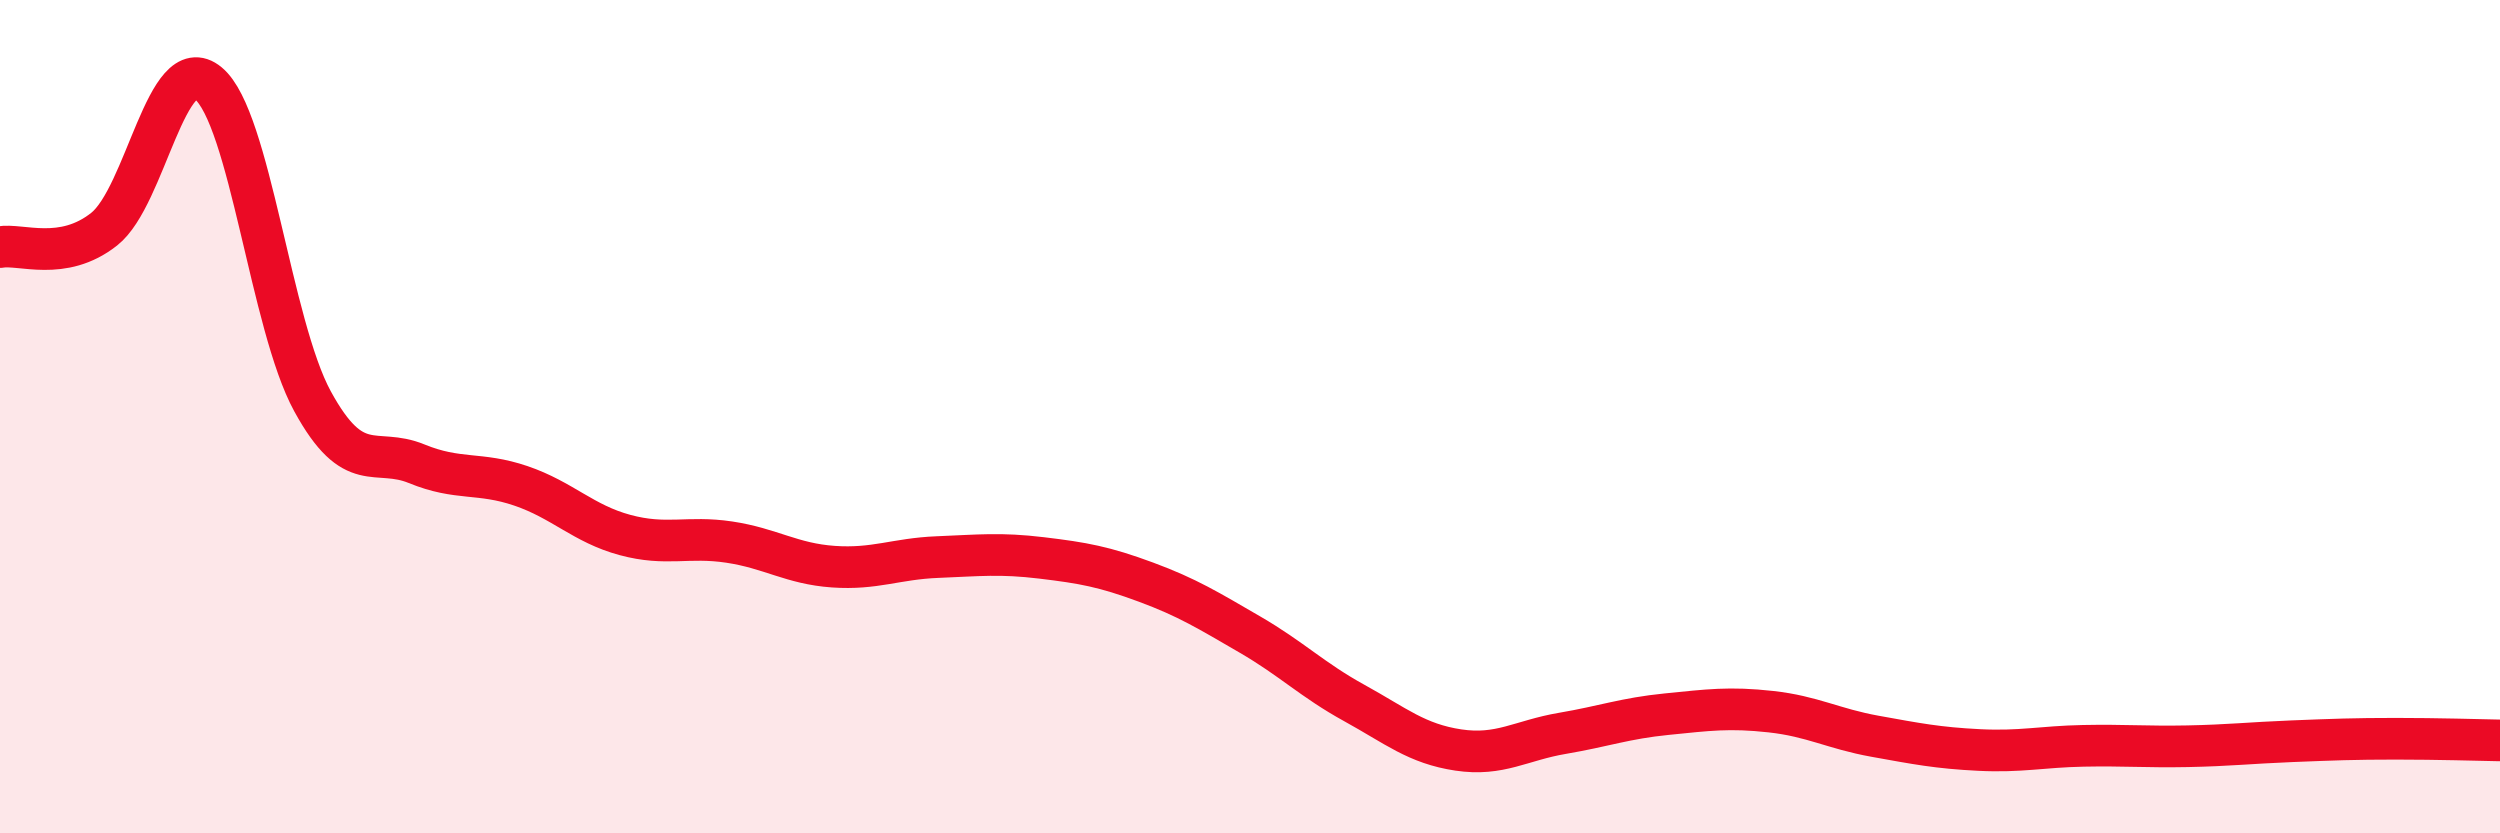 
    <svg width="60" height="20" viewBox="0 0 60 20" xmlns="http://www.w3.org/2000/svg">
      <path
        d="M 0,5.93 C 0.5,5.84 1.5,6.29 2.5,5.5 C 3.5,4.71 4,1.17 5,2 C 6,2.83 6.5,7.8 7.5,9.63 C 8.5,11.46 9,10.72 10,11.13 C 11,11.54 11.5,11.32 12.5,11.66 C 13.5,12 14,12.57 15,12.84 C 16,13.11 16.5,12.86 17.5,13.01 C 18.5,13.16 19,13.53 20,13.6 C 21,13.67 21.5,13.41 22.5,13.37 C 23.5,13.33 24,13.27 25,13.39 C 26,13.51 26.5,13.6 27.5,13.97 C 28.5,14.34 29,14.65 30,15.23 C 31,15.81 31.5,16.32 32.5,16.87 C 33.5,17.42 34,17.85 35,18 C 36,18.15 36.5,17.77 37.5,17.6 C 38.5,17.43 39,17.24 40,17.14 C 41,17.04 41.5,16.97 42.5,17.08 C 43.5,17.19 44,17.49 45,17.67 C 46,17.85 46.5,17.95 47.5,18 C 48.5,18.05 49,17.92 50,17.9 C 51,17.88 51.5,17.93 52.5,17.91 C 53.5,17.89 54,17.83 55,17.79 C 56,17.75 56.5,17.73 57.5,17.73 C 58.5,17.73 59.5,17.76 60,17.77L60 20L0 20Z"
        fill="#EB0A25"
        opacity="0.1"
        stroke-linecap="round"
        stroke-linejoin="round"
      />
      <path
        d="M 0,5.93 C 0.5,5.84 1.5,6.29 2.5,5.5 C 3.5,4.71 4,1.17 5,2 C 6,2.83 6.5,7.8 7.5,9.63 C 8.5,11.46 9,10.72 10,11.13 C 11,11.54 11.5,11.32 12.5,11.66 C 13.5,12 14,12.57 15,12.84 C 16,13.11 16.5,12.86 17.5,13.01 C 18.5,13.16 19,13.53 20,13.6 C 21,13.67 21.5,13.41 22.5,13.37 C 23.5,13.33 24,13.27 25,13.39 C 26,13.51 26.5,13.6 27.5,13.97 C 28.5,14.34 29,14.65 30,15.23 C 31,15.81 31.5,16.32 32.5,16.87 C 33.5,17.42 34,17.85 35,18 C 36,18.15 36.5,17.77 37.5,17.6 C 38.5,17.43 39,17.24 40,17.14 C 41,17.04 41.5,16.97 42.5,17.08 C 43.5,17.19 44,17.49 45,17.67 C 46,17.85 46.5,17.95 47.5,18 C 48.5,18.05 49,17.92 50,17.9 C 51,17.88 51.5,17.93 52.5,17.91 C 53.5,17.89 54,17.83 55,17.79 C 56,17.75 56.5,17.73 57.5,17.73 C 58.5,17.73 59.5,17.76 60,17.77"
        stroke="#EB0A25"
        stroke-width="1"
        fill="none"
        stroke-linecap="round"
        stroke-linejoin="round"
      />
    </svg>
  